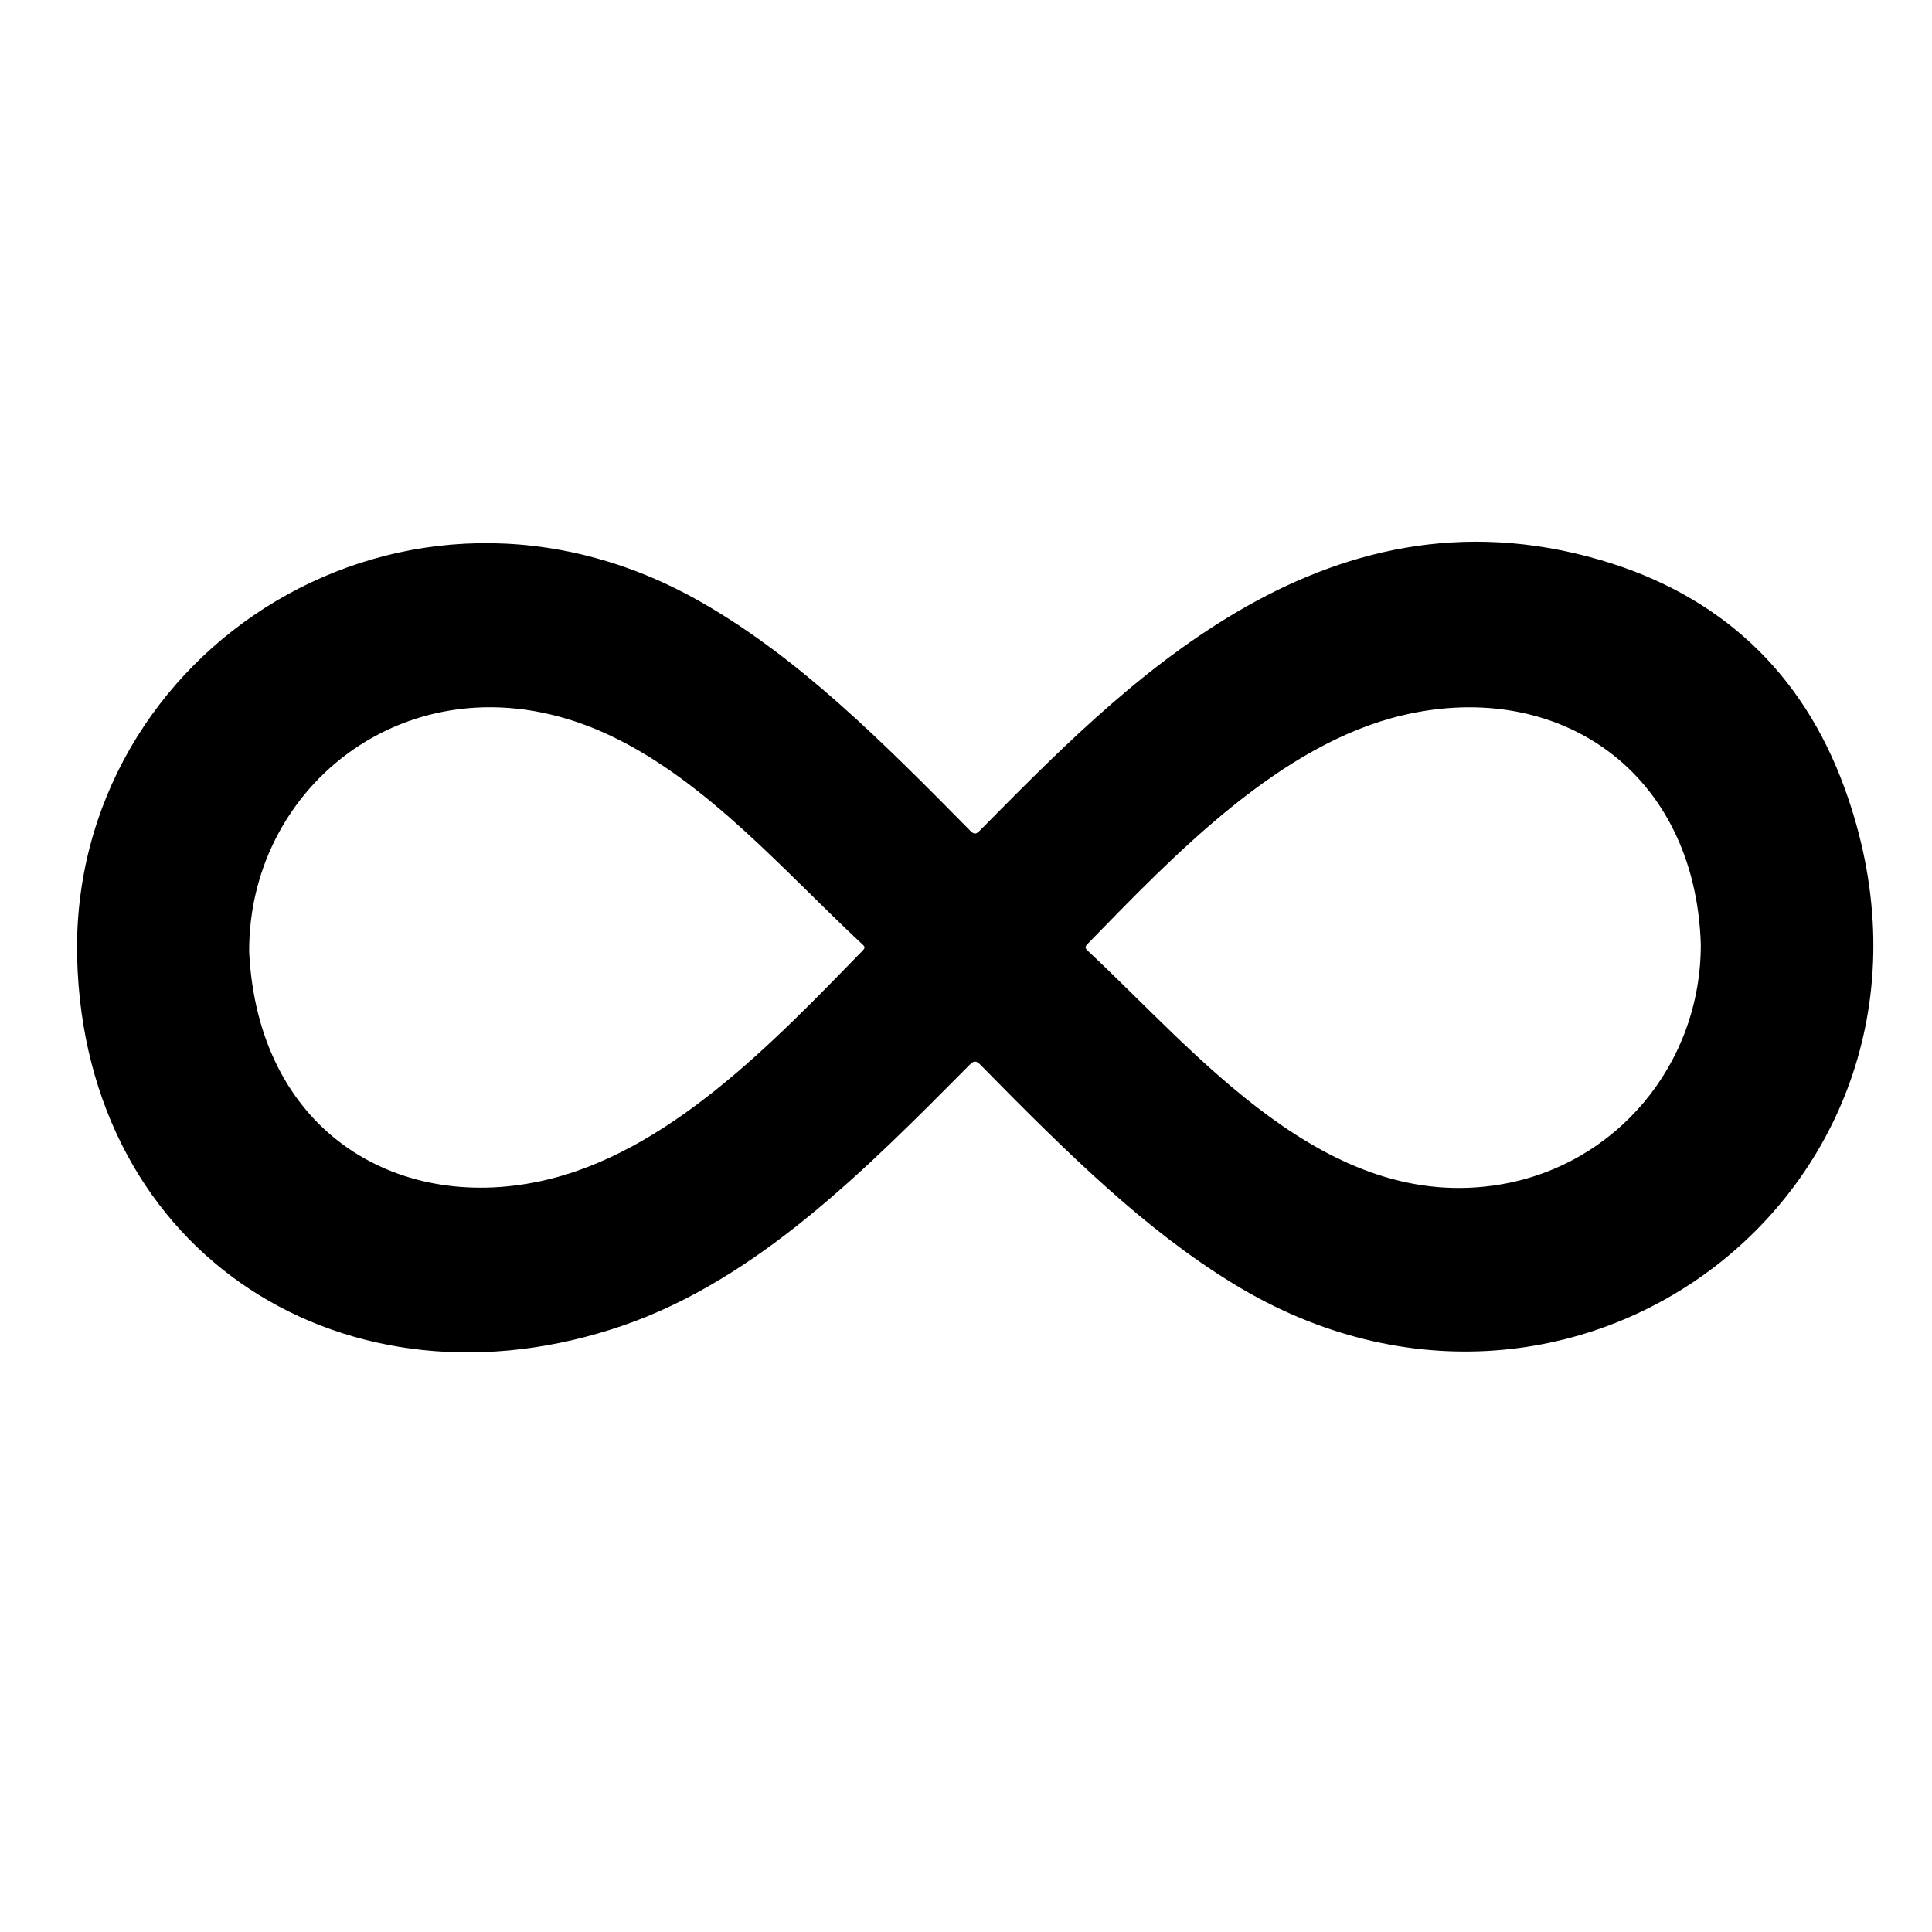 <svg version="1.0" preserveAspectRatio="xMidYMid meet" height="450" viewBox="0 0 337.5 337.5" zoomAndPan="magnify" width="450" xmlns:xlink="http://www.w3.org/1999/xlink" xmlns="http://www.w3.org/2000/svg"><path fill-rule="nonzero" fill-opacity="1" d="M 13.473 167.301 C 12.215 113.484 70.977 75.684 122.555 105.223 C 139.547 114.953 153.973 129.367 169.48 145.109 C 170.184 145.824 170.512 145.75 171.172 145.086 C 195.43 120.645 230.555 83.379 279.754 97.879 C 300.457 103.98 314.848 117.406 322.219 137.637 C 346.887 205.344 276.121 261.402 215.438 224.242 C 200.133 214.867 186.914 201.938 171.293 186.031 C 170.457 185.184 170.082 185.305 169.32 186.074 C 151.566 203.961 132.461 223.406 108.859 231.547 C 60.836 248.113 14.797 219.512 13.473 167.301 Z M 43.523 166.258 C 45.055 197.348 68.98 211.84 94.477 206.328 C 116.508 201.566 134.988 182.199 150.73 166.027 C 151.262 165.48 150.965 165.262 150.602 164.922 C 136.926 152.164 123.574 136.586 106.746 128.566 C 74.133 113.027 43.414 135.816 43.523 166.258 Z M 297.113 164.945 C 296.145 134.902 272.426 118.527 245.098 124.934 C 223.598 129.977 205.223 149.25 189.957 164.926 C 189.426 165.469 189.629 165.723 190.062 166.129 C 209.152 183.93 231.676 212.039 262.105 206.914 C 282.379 203.504 297.16 185.855 297.113 164.945 Z M 297.113 164.945" fill="#000000"></path></svg>